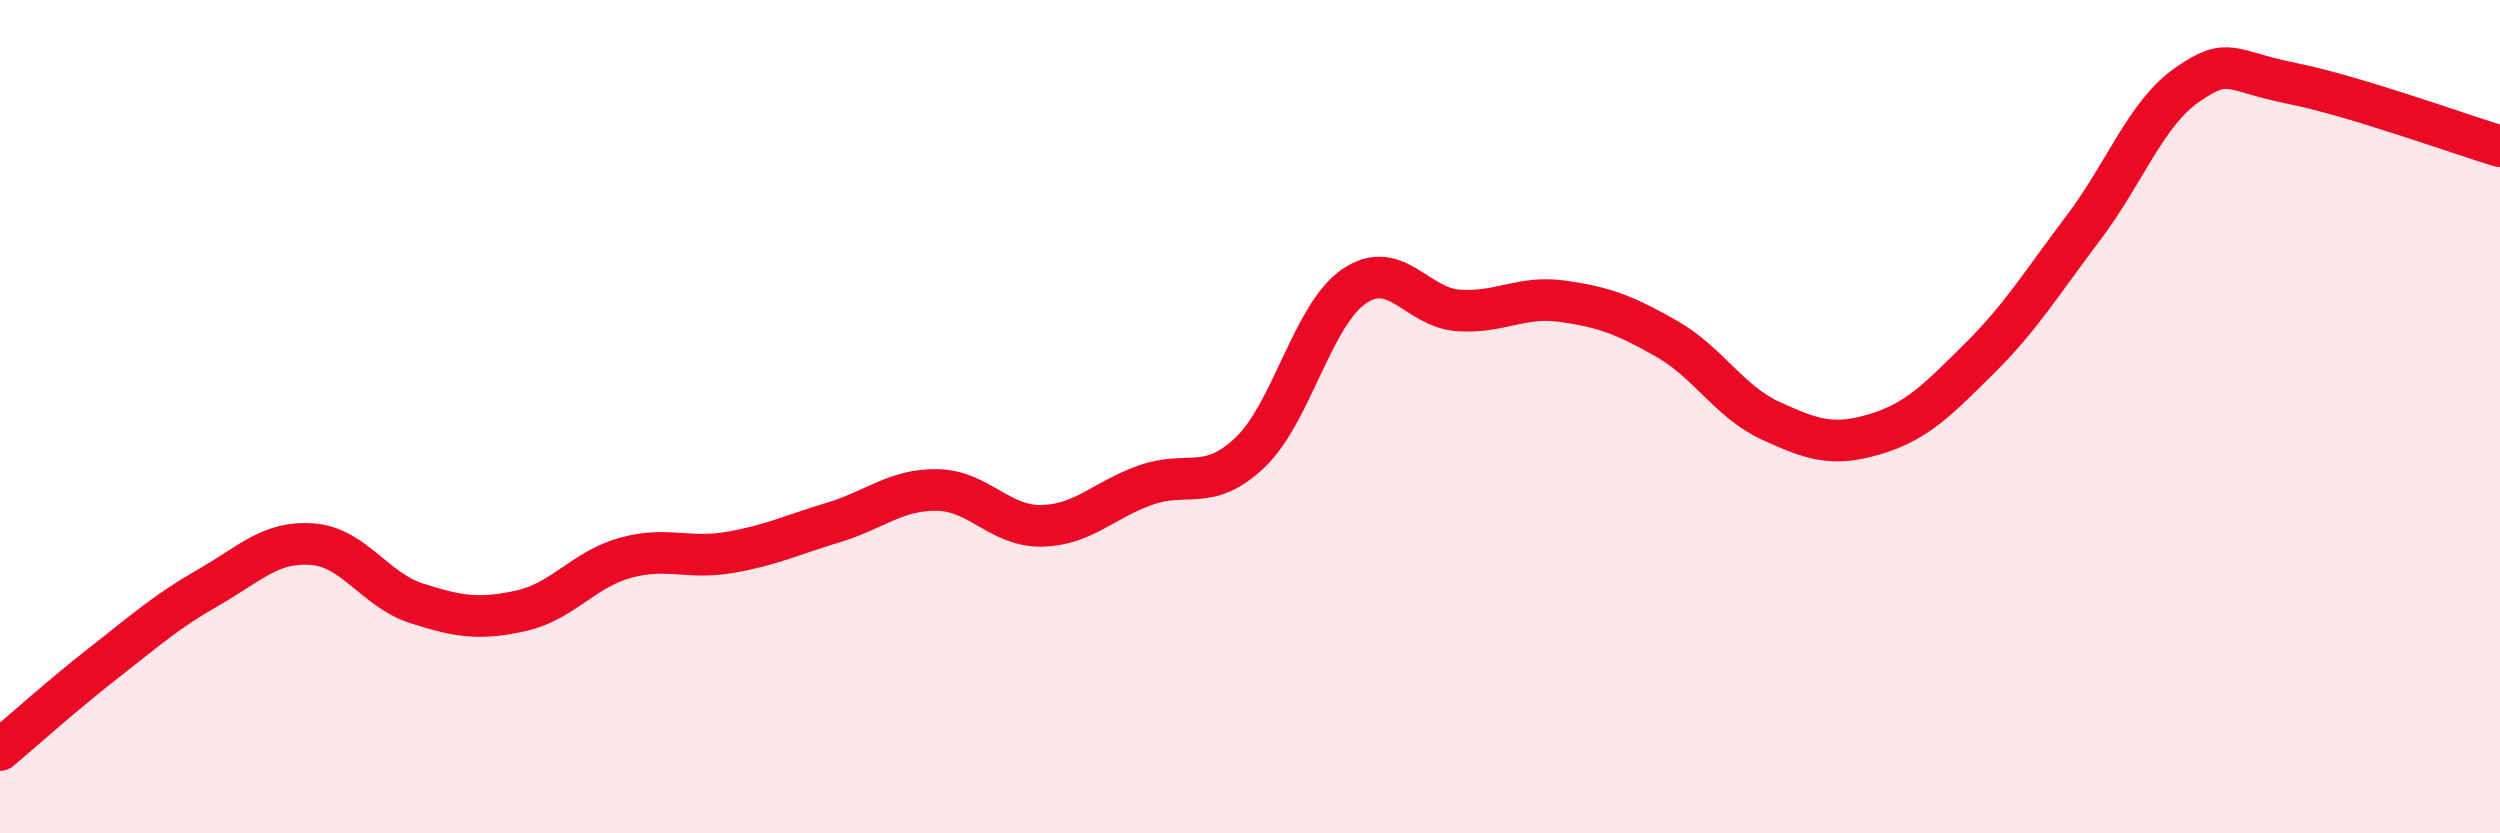 
    <svg width="60" height="20" viewBox="0 0 60 20" xmlns="http://www.w3.org/2000/svg">
      <path
        d="M 0,18 C 0.5,17.58 1.5,16.68 2.5,15.9 C 3.5,15.12 4,14.67 5,14.1 C 6,13.53 6.5,12.98 7.5,13.06 C 8.5,13.14 9,14.16 10,14.48 C 11,14.8 11.5,14.88 12.5,14.66 C 13.5,14.44 14,13.67 15,13.39 C 16,13.11 16.5,13.43 17.5,13.26 C 18.5,13.09 19,12.84 20,12.54 C 21,12.24 21.5,11.74 22.5,11.76 C 23.5,11.78 24,12.64 25,12.62 C 26,12.6 26.5,11.99 27.5,11.64 C 28.5,11.29 29,11.81 30,10.86 C 31,9.91 31.5,7.55 32.5,6.87 C 33.5,6.19 34,7.38 35,7.45 C 36,7.52 36.5,7.09 37.5,7.23 C 38.5,7.37 39,7.56 40,8.13 C 41,8.7 41.5,9.64 42.5,10.1 C 43.5,10.56 44,10.72 45,10.42 C 46,10.12 46.5,9.6 47.5,8.61 C 48.5,7.62 49,6.79 50,5.47 C 51,4.15 51.5,2.72 52.5,2.03 C 53.5,1.34 53.5,1.7 55,2 C 56.5,2.3 59,3.21 60,3.51L60 20L0 20Z"
        fill="#EB0A25"
        opacity="0.1"
        stroke-linecap="round"
        stroke-linejoin="round"
      />
      <path
        d="M 0,18 C 0.5,17.58 1.5,16.68 2.5,15.9 C 3.5,15.12 4,14.67 5,14.1 C 6,13.53 6.5,12.98 7.5,13.06 C 8.5,13.14 9,14.16 10,14.48 C 11,14.8 11.5,14.88 12.5,14.66 C 13.5,14.44 14,13.67 15,13.39 C 16,13.11 16.5,13.43 17.5,13.26 C 18.5,13.09 19,12.84 20,12.54 C 21,12.24 21.5,11.74 22.5,11.76 C 23.5,11.78 24,12.64 25,12.62 C 26,12.6 26.5,11.99 27.5,11.64 C 28.5,11.29 29,11.81 30,10.86 C 31,9.91 31.5,7.55 32.5,6.87 C 33.5,6.19 34,7.38 35,7.45 C 36,7.52 36.5,7.09 37.5,7.23 C 38.5,7.37 39,7.56 40,8.13 C 41,8.7 41.5,9.64 42.5,10.1 C 43.5,10.56 44,10.72 45,10.42 C 46,10.12 46.5,9.6 47.5,8.61 C 48.5,7.62 49,6.79 50,5.47 C 51,4.15 51.5,2.72 52.5,2.03 C 53.5,1.34 53.5,1.7 55,2 C 56.5,2.3 59,3.21 60,3.51"
        stroke="#EB0A25"
        stroke-width="1"
        fill="none"
        stroke-linecap="round"
        stroke-linejoin="round"
      />
    </svg>
  